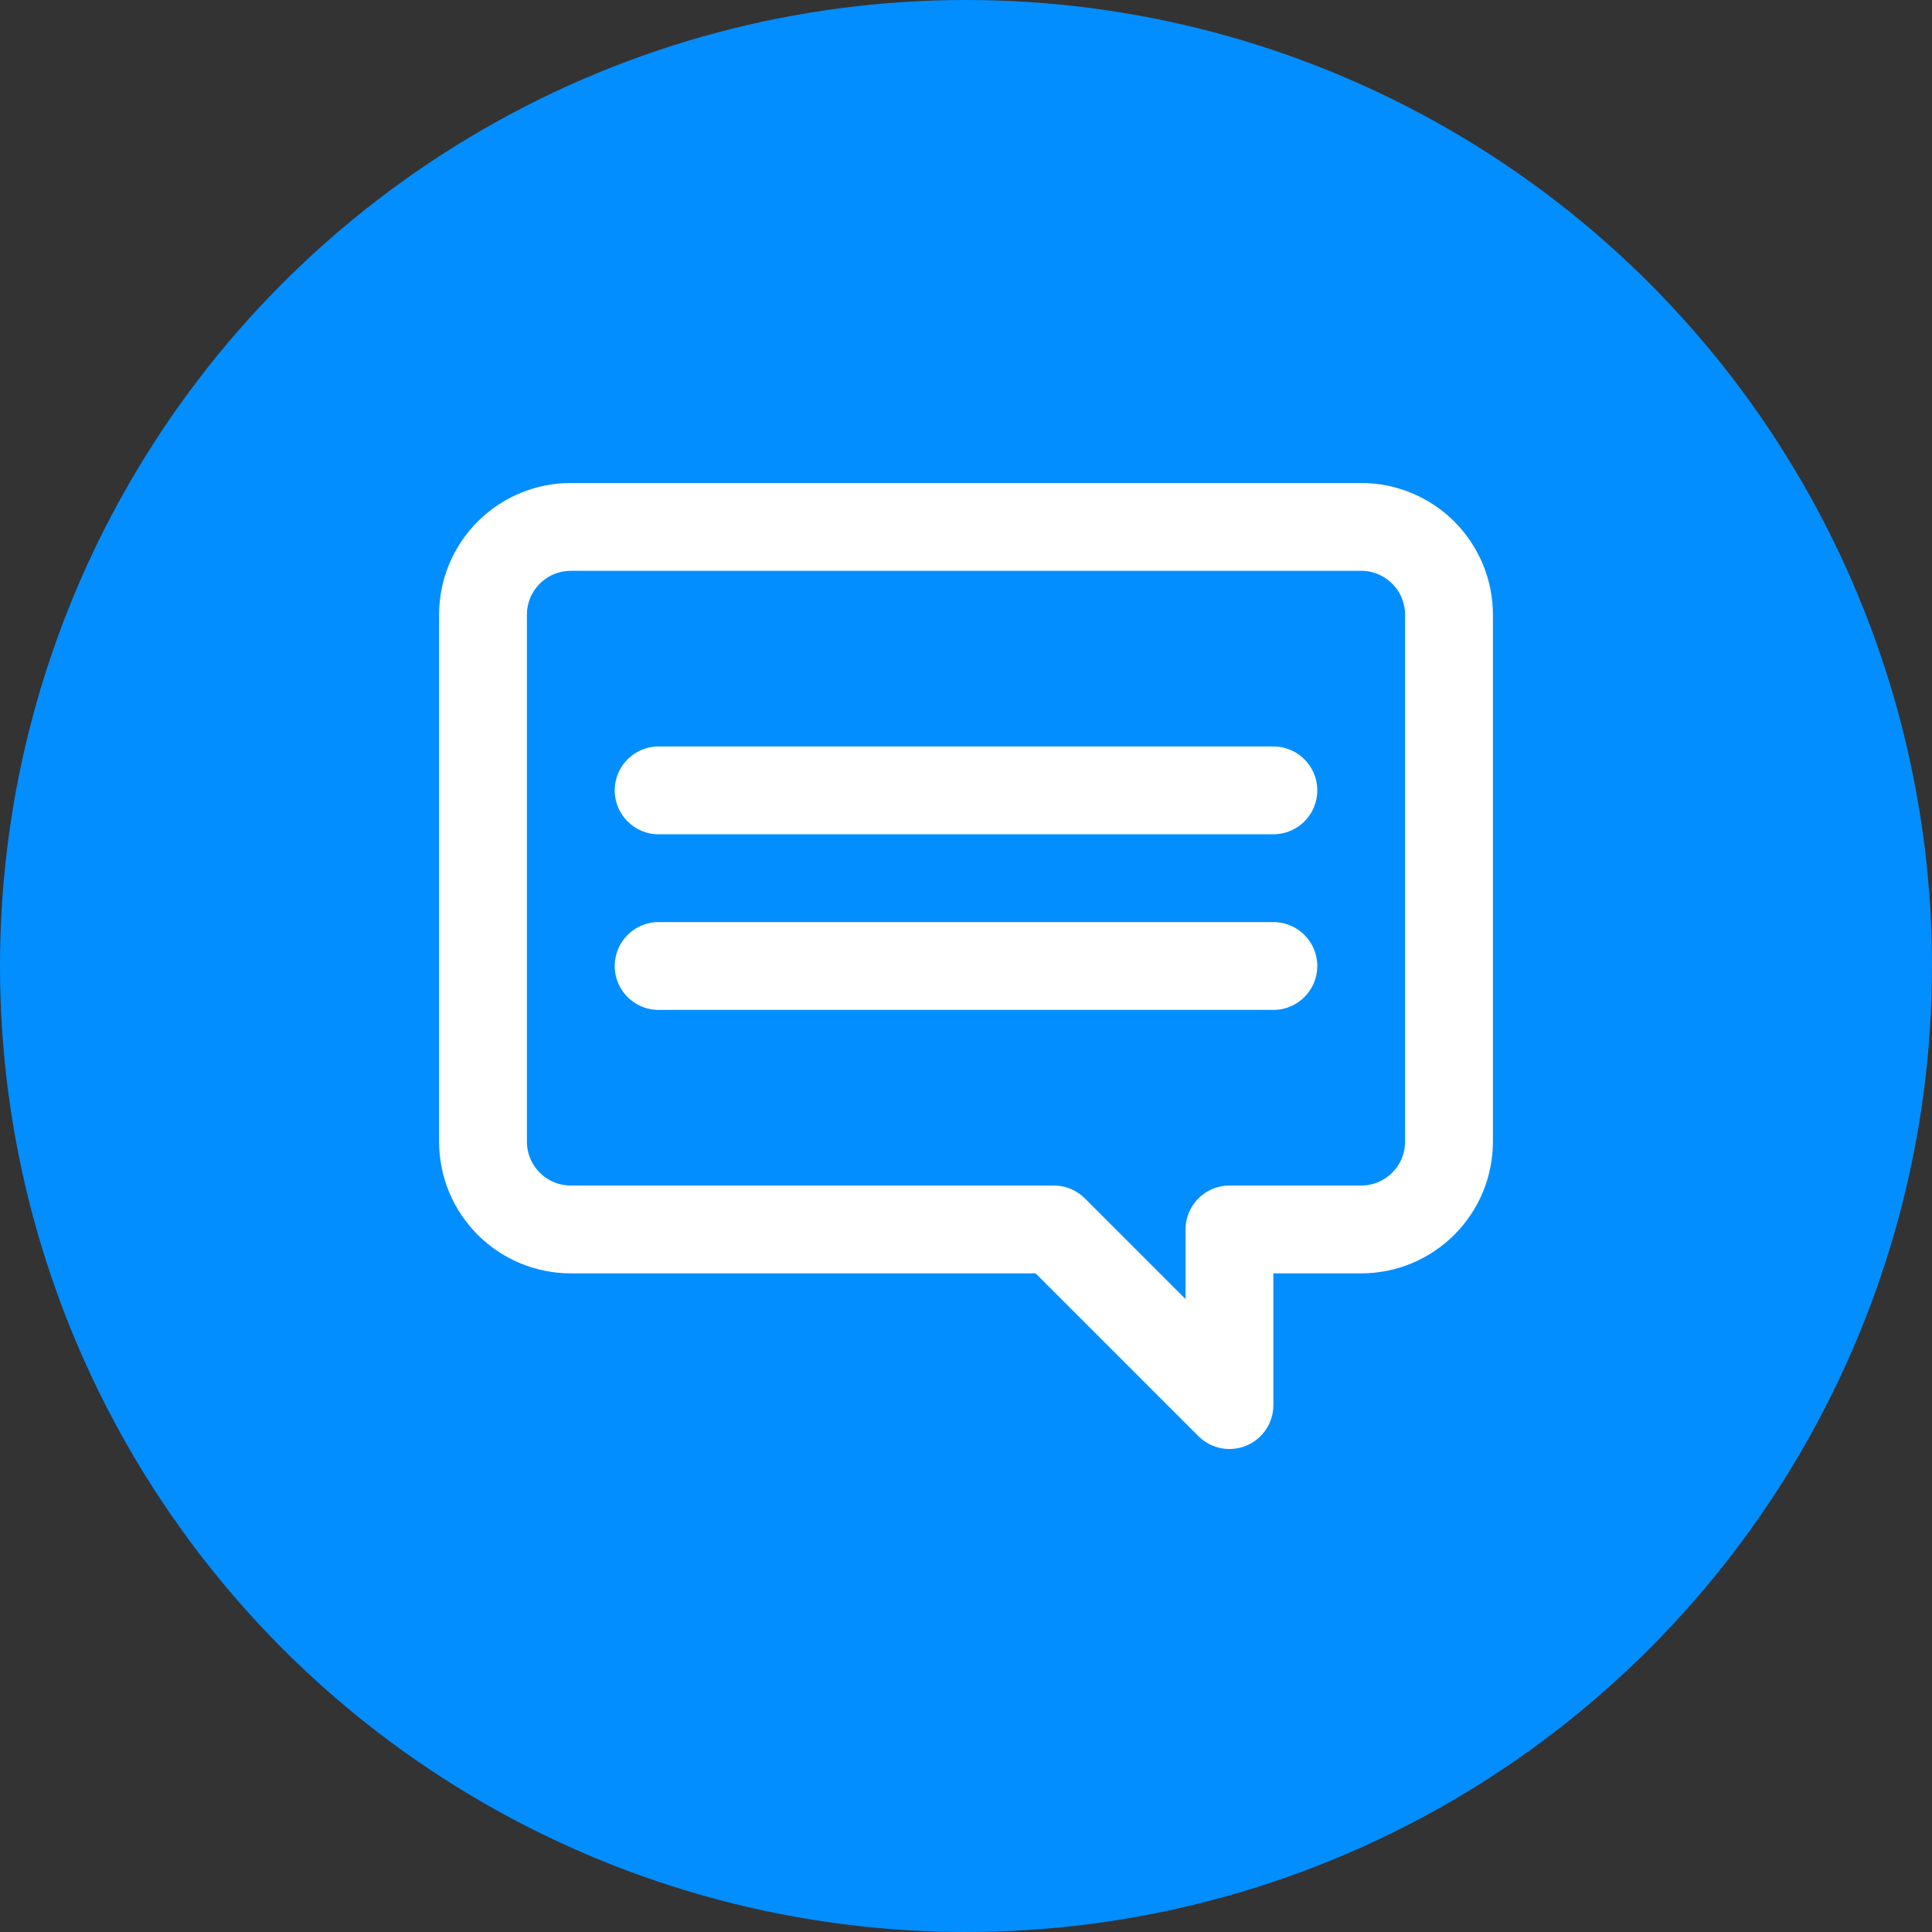 <svg width="66" height="66" viewBox="0 0 66 66" fill="none" xmlns="http://www.w3.org/2000/svg">
<rect x="0" y="0" width="66" height="66" fill="#333333" stroke="none"/>
<circle cx="33" cy="33" r="33" fill="#038EFF"/>
<path d="M19.5 18H46.5C47.296 18 48.059 18.316 48.621 18.879C49.184 19.441 49.5 20.204 49.5 21V39C49.5 39.796 49.184 40.559 48.621 41.121C48.059 41.684 47.296 42 46.5 42H42V48L36 42H19.5C18.704 42 17.941 41.684 17.379 41.121C16.816 40.559 16.5 39.796 16.5 39V21C16.5 20.204 16.816 19.441 17.379 18.879C17.941 18.316 18.704 18 19.5 18Z" stroke="white" stroke-width="3" stroke-linecap="round" stroke-linejoin="round"/>
<path d="M43.5 27H22.5" stroke="white" stroke-width="3" stroke-linecap="round" stroke-linejoin="round"/>
<path d="M43.5 33H22.5" stroke="white" stroke-width="3" stroke-linecap="round" stroke-linejoin="round"/>
</svg>
